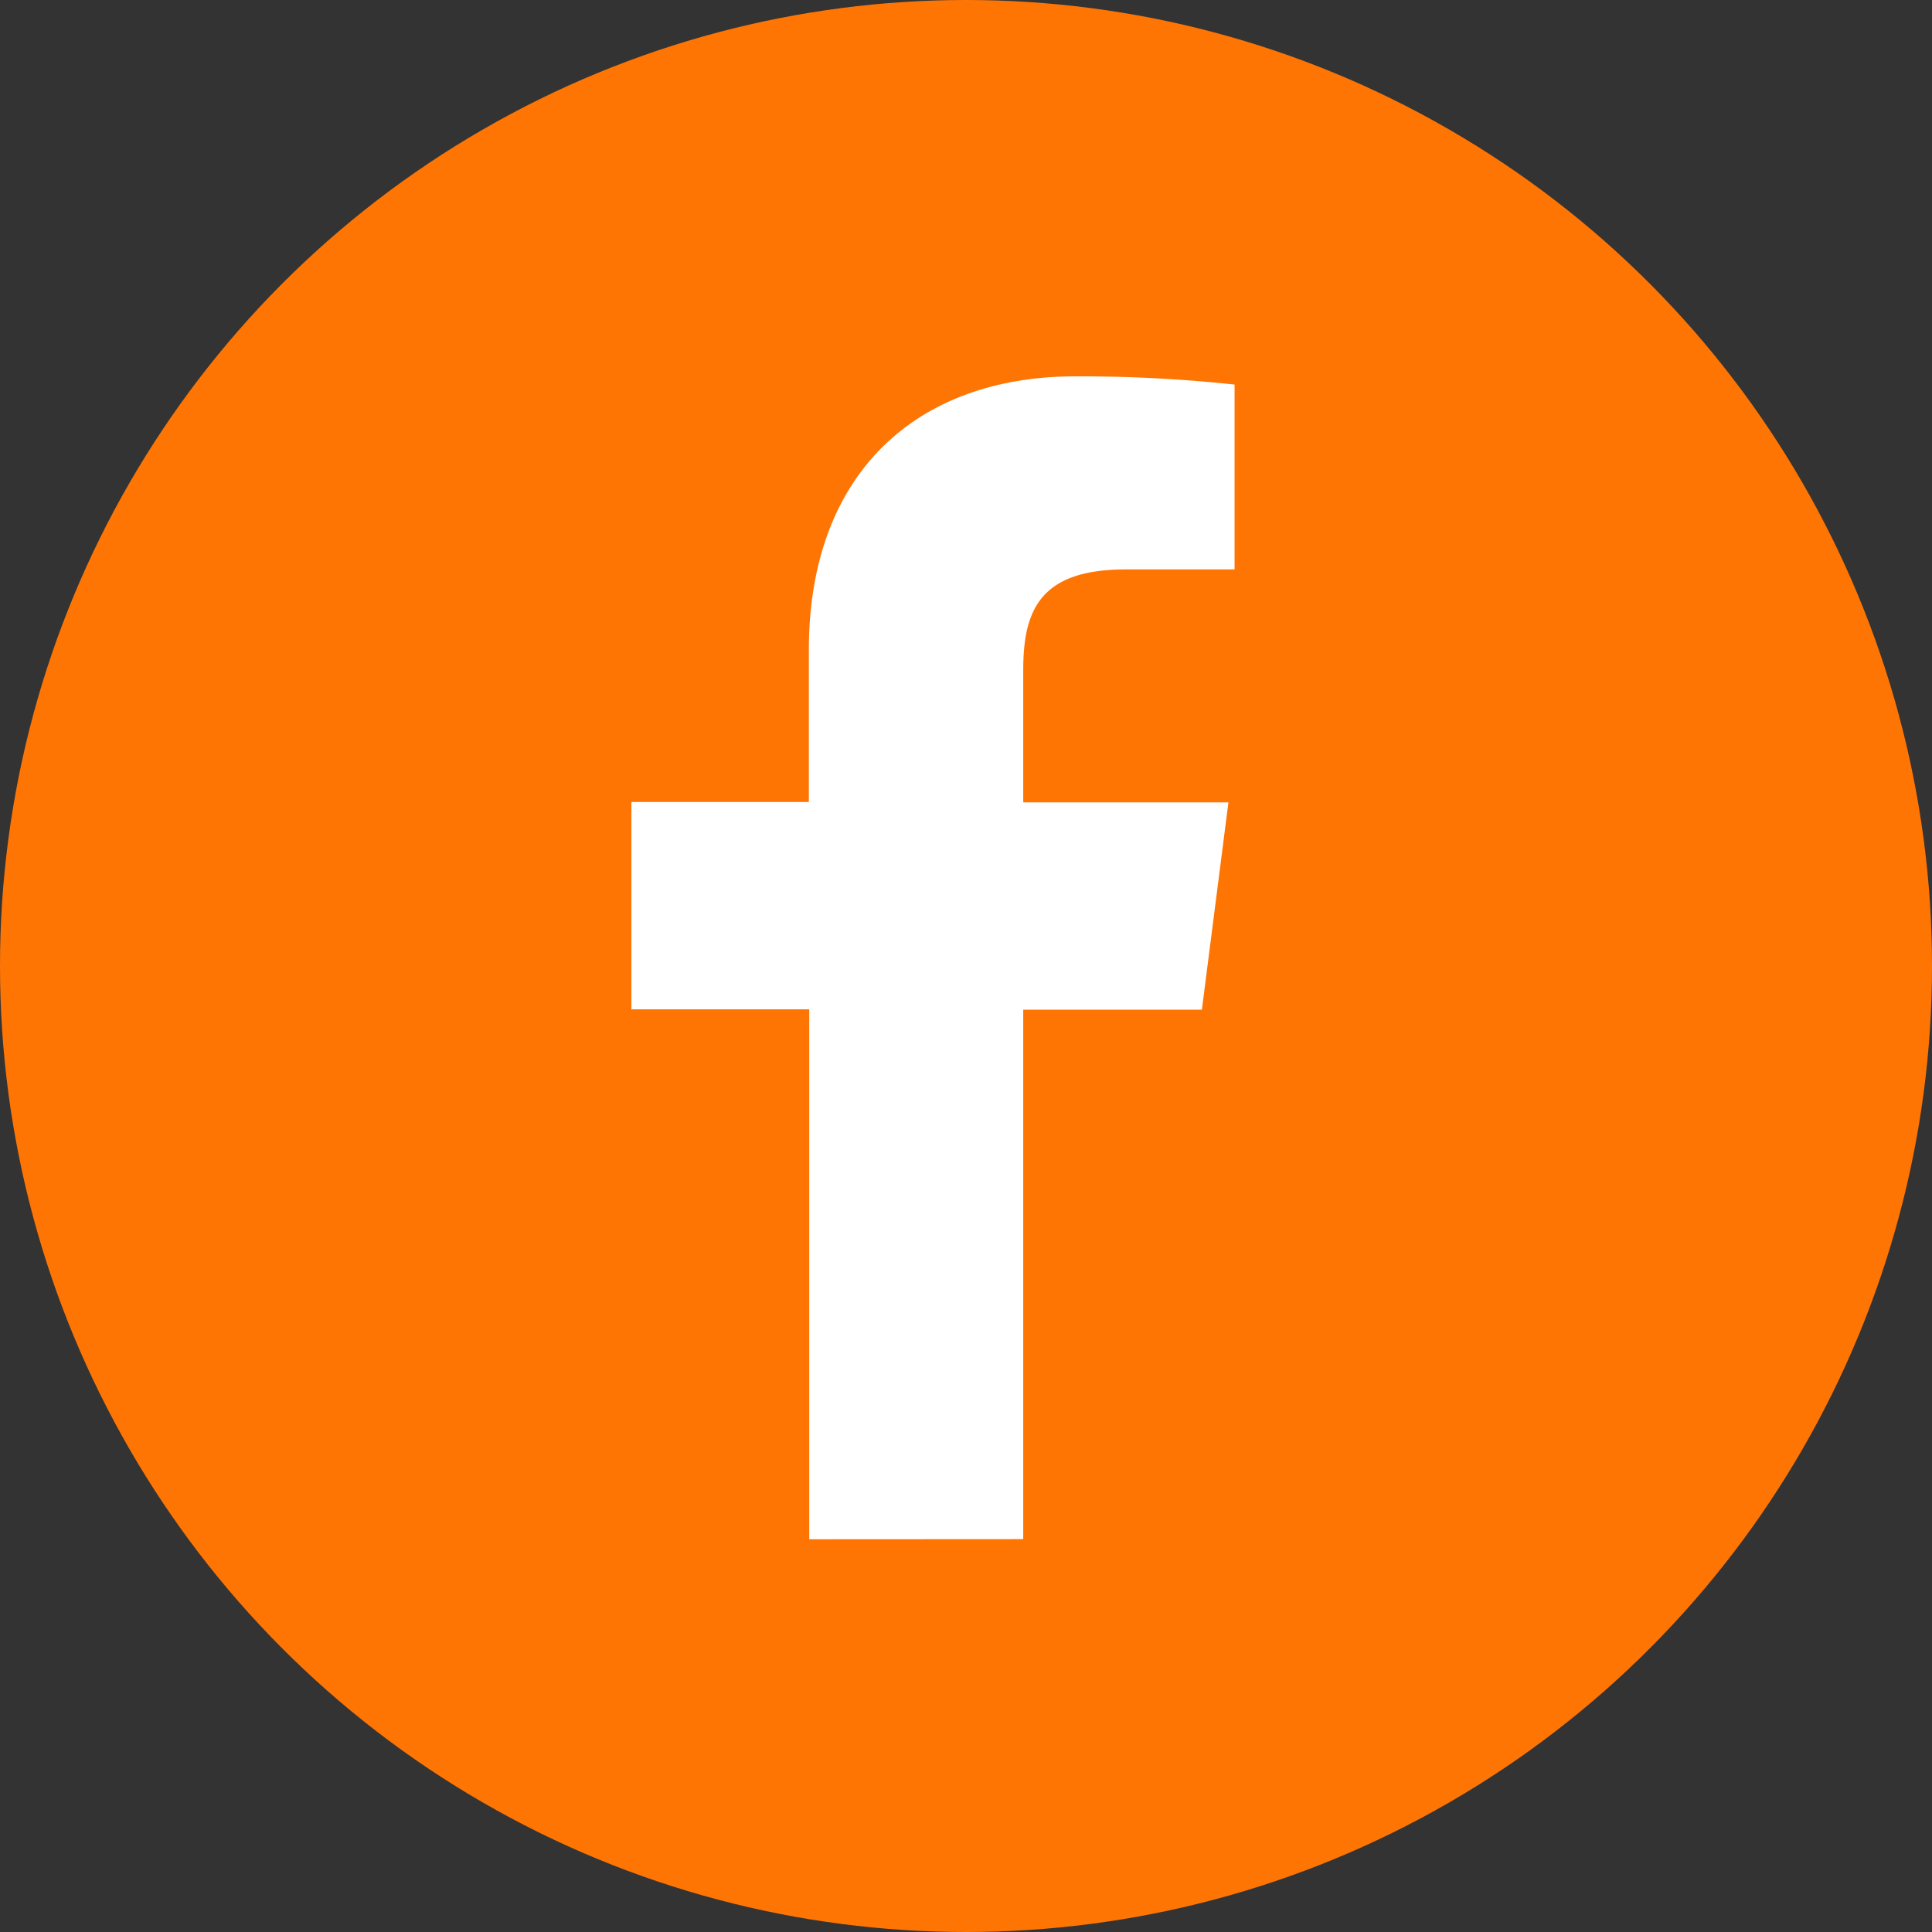 <svg xmlns="http://www.w3.org/2000/svg" width="77" height="77" viewBox="0 0 77 77">
  <rect x="0" y="0" width="77" height="77" fill="#333333" stroke="none"/>
  <circle id="Ellipse_145" data-name="Ellipse 145" cx="38.5" cy="38.5" r="38.5" fill="#ff7504"/>
  <path id="ansatz-icon-2" d="M22.949,49.342v-21.1h7.12l1.058-8.263H22.949V14.711c0-2.384.664-4.017,4.087-4.017h4.336V3.327A57.515,57.515,0,0,0,25.02,3C18.726,3,14.405,6.842,14.405,13.9v6.064H7.332v8.263h7.089v21.12Z" transform="translate(17.832 12)" fill="#fff"/>
</svg>

